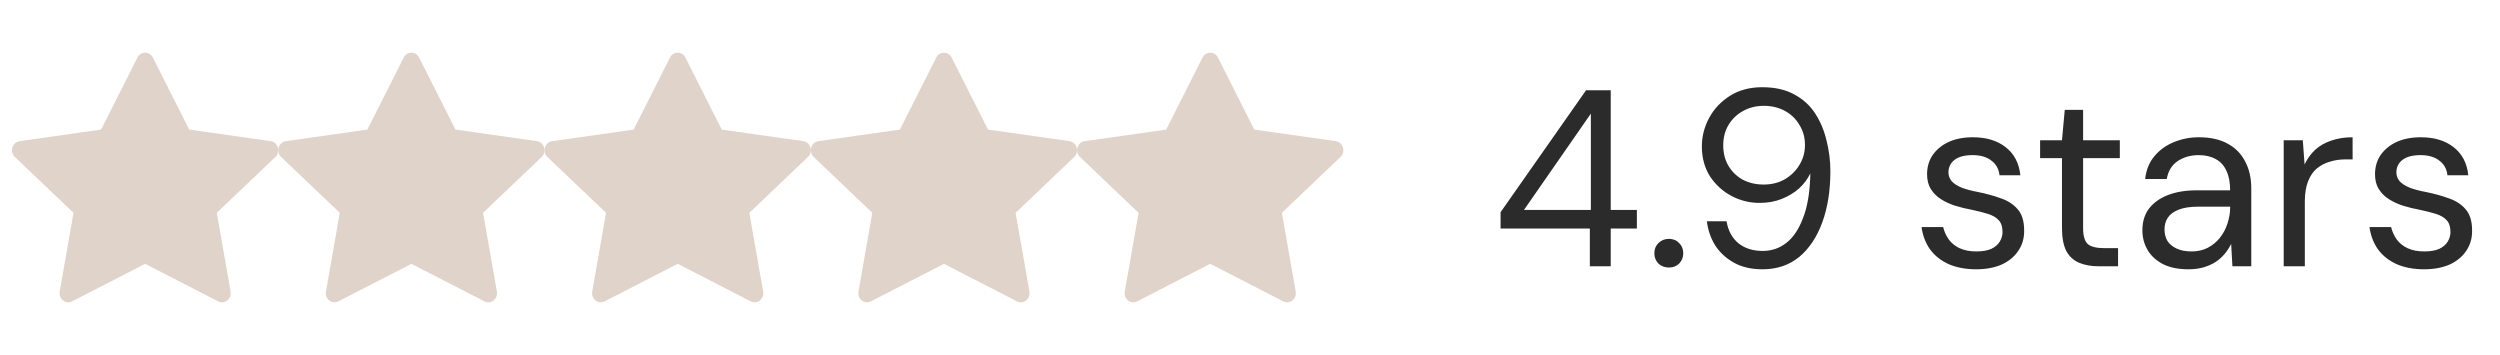 <svg width="169" height="24" viewBox="0 0 169 24" fill="none" xmlns="http://www.w3.org/2000/svg">
<path d="M4.874 20.373C4.439 20.596 3.947 20.206 4.034 19.707L4.968 14.386L1.005 10.611C0.635 10.257 0.827 9.612 1.323 9.542L6.833 8.759L9.29 3.891C9.512 3.452 10.111 3.452 10.333 3.891L12.79 8.759L18.3 9.542C18.797 9.612 18.989 10.257 18.618 10.611L14.655 14.386L15.589 19.707C15.677 20.206 15.184 20.596 14.75 20.373L9.81 17.835L4.874 20.373Z" fill="#E0D4CA"></path>
<path d="M22.873 20.373C22.439 20.596 21.947 20.206 22.034 19.707L22.968 14.386L19.005 10.611C18.634 10.257 18.827 9.612 19.323 9.542L24.833 8.759L27.29 3.891C27.512 3.452 28.111 3.452 28.333 3.891L30.79 8.759L36.3 9.542C36.797 9.612 36.989 10.257 36.618 10.611L32.655 14.386L33.589 19.707C33.677 20.206 33.184 20.596 32.75 20.373L27.81 17.835L22.873 20.373Z" fill="#E0D4CA"></path>
<path d="M40.873 20.373C40.439 20.596 39.947 20.206 40.034 19.707L40.968 14.386L37.005 10.611C36.635 10.257 36.827 9.612 37.323 9.542L42.833 8.759L45.29 3.891C45.512 3.452 46.111 3.452 46.333 3.891L48.79 8.759L54.3 9.542C54.797 9.612 54.989 10.257 54.618 10.611L50.655 14.386L51.589 19.707C51.677 20.206 51.184 20.596 50.75 20.373L45.81 17.835L40.873 20.373Z" fill="#E0D4CA"></path>
<path d="M58.873 20.373C58.439 20.596 57.947 20.206 58.034 19.707L58.968 14.386L55.005 10.611C54.635 10.257 54.827 9.612 55.323 9.542L60.833 8.759L63.29 3.891C63.512 3.452 64.112 3.452 64.333 3.891L66.79 8.759L72.3 9.542C72.796 9.612 72.989 10.257 72.618 10.611L68.655 14.386L69.589 19.707C69.677 20.206 69.184 20.596 68.75 20.373L63.81 17.835L58.873 20.373Z" fill="#E0D4CA"></path>
<path d="M76.874 20.373C76.439 20.596 75.947 20.206 76.034 19.707L76.968 14.386L73.005 10.611C72.635 10.257 72.827 9.612 73.323 9.542L78.833 8.759L81.29 3.891C81.512 3.452 82.112 3.452 82.333 3.891L84.79 8.759L90.3 9.542C90.796 9.612 90.989 10.257 90.618 10.611L86.655 14.386L87.589 19.707C87.677 20.206 87.184 20.596 86.75 20.373L81.81 17.835L76.874 20.373Z" fill="#E0D4CA"></path>
<path d="M107.474 18V15.45H101.439V14.345L107.219 6.1H108.885V14.192H110.653V15.45H108.885V18H107.474ZM103.02 14.192H107.542V7.681L103.02 14.192ZM112.819 18.085C112.536 18.085 112.298 17.994 112.105 17.813C111.924 17.62 111.833 17.388 111.833 17.116C111.833 16.844 111.924 16.617 112.105 16.436C112.298 16.243 112.536 16.147 112.819 16.147C113.103 16.147 113.335 16.243 113.516 16.436C113.698 16.617 113.788 16.844 113.788 17.116C113.788 17.388 113.698 17.62 113.516 17.813C113.335 17.994 113.103 18.085 112.819 18.085ZM119.143 18.204C118.395 18.204 117.755 18.057 117.222 17.762C116.689 17.467 116.264 17.076 115.947 16.589C115.641 16.09 115.454 15.546 115.386 14.957H116.712C116.825 15.603 117.097 16.102 117.528 16.453C117.959 16.793 118.503 16.963 119.16 16.963C119.761 16.963 120.293 16.782 120.758 16.419C121.223 16.056 121.597 15.501 121.88 14.753C122.175 14.005 122.339 13.059 122.373 11.914C122.373 11.88 122.373 11.852 122.373 11.829C122.373 11.795 122.373 11.761 122.373 11.727C122.203 12.09 121.954 12.424 121.625 12.73C121.296 13.025 120.905 13.263 120.452 13.444C120.01 13.625 119.506 13.716 118.939 13.716C118.27 13.716 117.636 13.557 117.035 13.24C116.446 12.923 115.964 12.481 115.59 11.914C115.227 11.336 115.046 10.662 115.046 9.891C115.046 9.222 115.21 8.582 115.539 7.97C115.868 7.358 116.338 6.859 116.95 6.474C117.562 6.089 118.287 5.896 119.126 5.896C119.987 5.896 120.713 6.06 121.302 6.389C121.891 6.706 122.362 7.137 122.713 7.681C123.064 8.225 123.319 8.837 123.478 9.517C123.648 10.186 123.733 10.871 123.733 11.574C123.733 12.877 123.552 14.028 123.189 15.025C122.826 16.022 122.305 16.804 121.625 17.371C120.945 17.926 120.118 18.204 119.143 18.204ZM119.228 12.475C119.761 12.475 120.237 12.356 120.656 12.118C121.075 11.869 121.404 11.546 121.642 11.149C121.891 10.741 122.016 10.293 122.016 9.806C122.016 9.296 121.891 8.843 121.642 8.446C121.404 8.038 121.075 7.721 120.656 7.494C120.237 7.267 119.761 7.154 119.228 7.154C118.707 7.154 118.236 7.273 117.817 7.511C117.409 7.738 117.086 8.049 116.848 8.446C116.61 8.843 116.491 9.302 116.491 9.823C116.491 10.356 116.61 10.82 116.848 11.217C117.086 11.614 117.409 11.925 117.817 12.152C118.236 12.367 118.707 12.475 119.228 12.475ZM133.585 18.204C132.894 18.204 132.282 18.091 131.749 17.864C131.216 17.626 130.791 17.292 130.474 16.861C130.168 16.43 129.975 15.926 129.896 15.348H131.358C131.426 15.643 131.551 15.92 131.732 16.181C131.913 16.43 132.157 16.629 132.463 16.776C132.78 16.923 133.16 16.997 133.602 16.997C134.01 16.997 134.344 16.94 134.605 16.827C134.866 16.702 135.058 16.538 135.183 16.334C135.308 16.13 135.37 15.915 135.37 15.688C135.37 15.337 135.285 15.07 135.115 14.889C134.956 14.708 134.718 14.566 134.401 14.464C134.084 14.362 133.704 14.266 133.262 14.175C132.888 14.107 132.52 14.016 132.157 13.903C131.806 13.79 131.488 13.642 131.205 13.461C130.922 13.28 130.695 13.053 130.525 12.781C130.355 12.509 130.27 12.175 130.27 11.778C130.27 11.291 130.395 10.86 130.644 10.486C130.905 10.112 131.262 9.817 131.715 9.602C132.18 9.387 132.729 9.279 133.364 9.279C134.271 9.279 135.007 9.5 135.574 9.942C136.152 10.384 136.486 11.019 136.577 11.846H135.166C135.121 11.427 134.939 11.098 134.622 10.86C134.305 10.611 133.88 10.486 133.347 10.486C132.814 10.486 132.406 10.594 132.123 10.809C131.851 11.024 131.715 11.308 131.715 11.659C131.715 11.874 131.789 12.073 131.936 12.254C132.095 12.424 132.327 12.571 132.633 12.696C132.939 12.809 133.307 12.906 133.738 12.985C134.293 13.098 134.803 13.24 135.268 13.41C135.733 13.569 136.107 13.812 136.39 14.141C136.685 14.47 136.832 14.946 136.832 15.569C136.843 16.09 136.713 16.549 136.441 16.946C136.18 17.343 135.806 17.654 135.319 17.881C134.832 18.096 134.254 18.204 133.585 18.204ZM141.872 18C141.362 18 140.92 17.921 140.546 17.762C140.172 17.603 139.883 17.337 139.679 16.963C139.487 16.578 139.39 16.062 139.39 15.416V10.69H137.911V9.483H139.39L139.577 7.426H140.818V9.483H143.3V10.69H140.818V15.416C140.818 15.949 140.926 16.311 141.141 16.504C141.357 16.685 141.736 16.776 142.28 16.776H143.181V18H141.872ZM147.936 18.204C147.244 18.204 146.666 18.085 146.202 17.847C145.737 17.598 145.391 17.275 145.165 16.878C144.938 16.481 144.825 16.045 144.825 15.569C144.825 14.991 144.972 14.504 145.267 14.107C145.573 13.71 145.998 13.404 146.542 13.189C147.097 12.974 147.743 12.866 148.48 12.866H150.758C150.758 12.333 150.673 11.891 150.503 11.54C150.344 11.189 150.106 10.928 149.789 10.758C149.471 10.577 149.086 10.486 148.633 10.486C148.089 10.486 147.613 10.622 147.205 10.894C146.808 11.166 146.564 11.568 146.474 12.101H145.012C145.08 11.489 145.289 10.973 145.641 10.554C145.992 10.135 146.434 9.817 146.967 9.602C147.499 9.387 148.055 9.279 148.633 9.279C149.426 9.279 150.083 9.426 150.605 9.721C151.126 10.004 151.517 10.407 151.778 10.928C152.05 11.438 152.186 12.039 152.186 12.73V18H150.911L150.826 16.487C150.712 16.725 150.565 16.952 150.384 17.167C150.214 17.371 150.01 17.552 149.772 17.711C149.545 17.858 149.279 17.977 148.973 18.068C148.667 18.159 148.321 18.204 147.936 18.204ZM148.157 16.997C148.553 16.997 148.91 16.918 149.228 16.759C149.556 16.589 149.834 16.362 150.061 16.079C150.287 15.796 150.457 15.478 150.571 15.127C150.695 14.764 150.758 14.396 150.758 14.022V13.971H148.599C148.055 13.971 147.613 14.039 147.273 14.175C146.933 14.311 146.689 14.492 146.542 14.719C146.394 14.946 146.321 15.206 146.321 15.501C146.321 15.807 146.389 16.073 146.525 16.3C146.672 16.515 146.882 16.685 147.154 16.81C147.426 16.935 147.76 16.997 148.157 16.997ZM154.378 18V9.483H155.67L155.789 11.115C155.981 10.718 156.225 10.384 156.52 10.112C156.826 9.84 157.188 9.636 157.608 9.5C158.027 9.353 158.503 9.279 159.036 9.279V10.775H158.543C158.18 10.775 157.834 10.826 157.506 10.928C157.177 11.019 156.882 11.172 156.622 11.387C156.372 11.591 156.174 11.88 156.027 12.254C155.879 12.628 155.806 13.087 155.806 13.631V18H154.378ZM163.866 18.204C163.175 18.204 162.563 18.091 162.03 17.864C161.498 17.626 161.073 17.292 160.755 16.861C160.449 16.43 160.257 15.926 160.177 15.348H161.639C161.707 15.643 161.832 15.92 162.013 16.181C162.195 16.43 162.438 16.629 162.744 16.776C163.062 16.923 163.441 16.997 163.883 16.997C164.291 16.997 164.626 16.94 164.886 16.827C165.147 16.702 165.34 16.538 165.464 16.334C165.589 16.13 165.651 15.915 165.651 15.688C165.651 15.337 165.566 15.07 165.396 14.889C165.238 14.708 165 14.566 164.682 14.464C164.365 14.362 163.985 14.266 163.543 14.175C163.169 14.107 162.801 14.016 162.438 13.903C162.087 13.79 161.77 13.642 161.486 13.461C161.203 13.28 160.976 13.053 160.806 12.781C160.636 12.509 160.551 12.175 160.551 11.778C160.551 11.291 160.676 10.86 160.925 10.486C161.186 10.112 161.543 9.817 161.996 9.602C162.461 9.387 163.011 9.279 163.645 9.279C164.552 9.279 165.289 9.5 165.855 9.942C166.433 10.384 166.768 11.019 166.858 11.846H165.447C165.402 11.427 165.221 11.098 164.903 10.86C164.586 10.611 164.161 10.486 163.628 10.486C163.096 10.486 162.688 10.594 162.404 10.809C162.132 11.024 161.996 11.308 161.996 11.659C161.996 11.874 162.07 12.073 162.217 12.254C162.376 12.424 162.608 12.571 162.914 12.696C163.22 12.809 163.589 12.906 164.019 12.985C164.575 13.098 165.085 13.24 165.549 13.41C166.014 13.569 166.388 13.812 166.671 14.141C166.966 14.47 167.113 14.946 167.113 15.569C167.125 16.09 166.994 16.549 166.722 16.946C166.462 17.343 166.088 17.654 165.6 17.881C165.113 18.096 164.535 18.204 163.866 18.204Z" fill="#2B2B2B"></path>
</svg>
